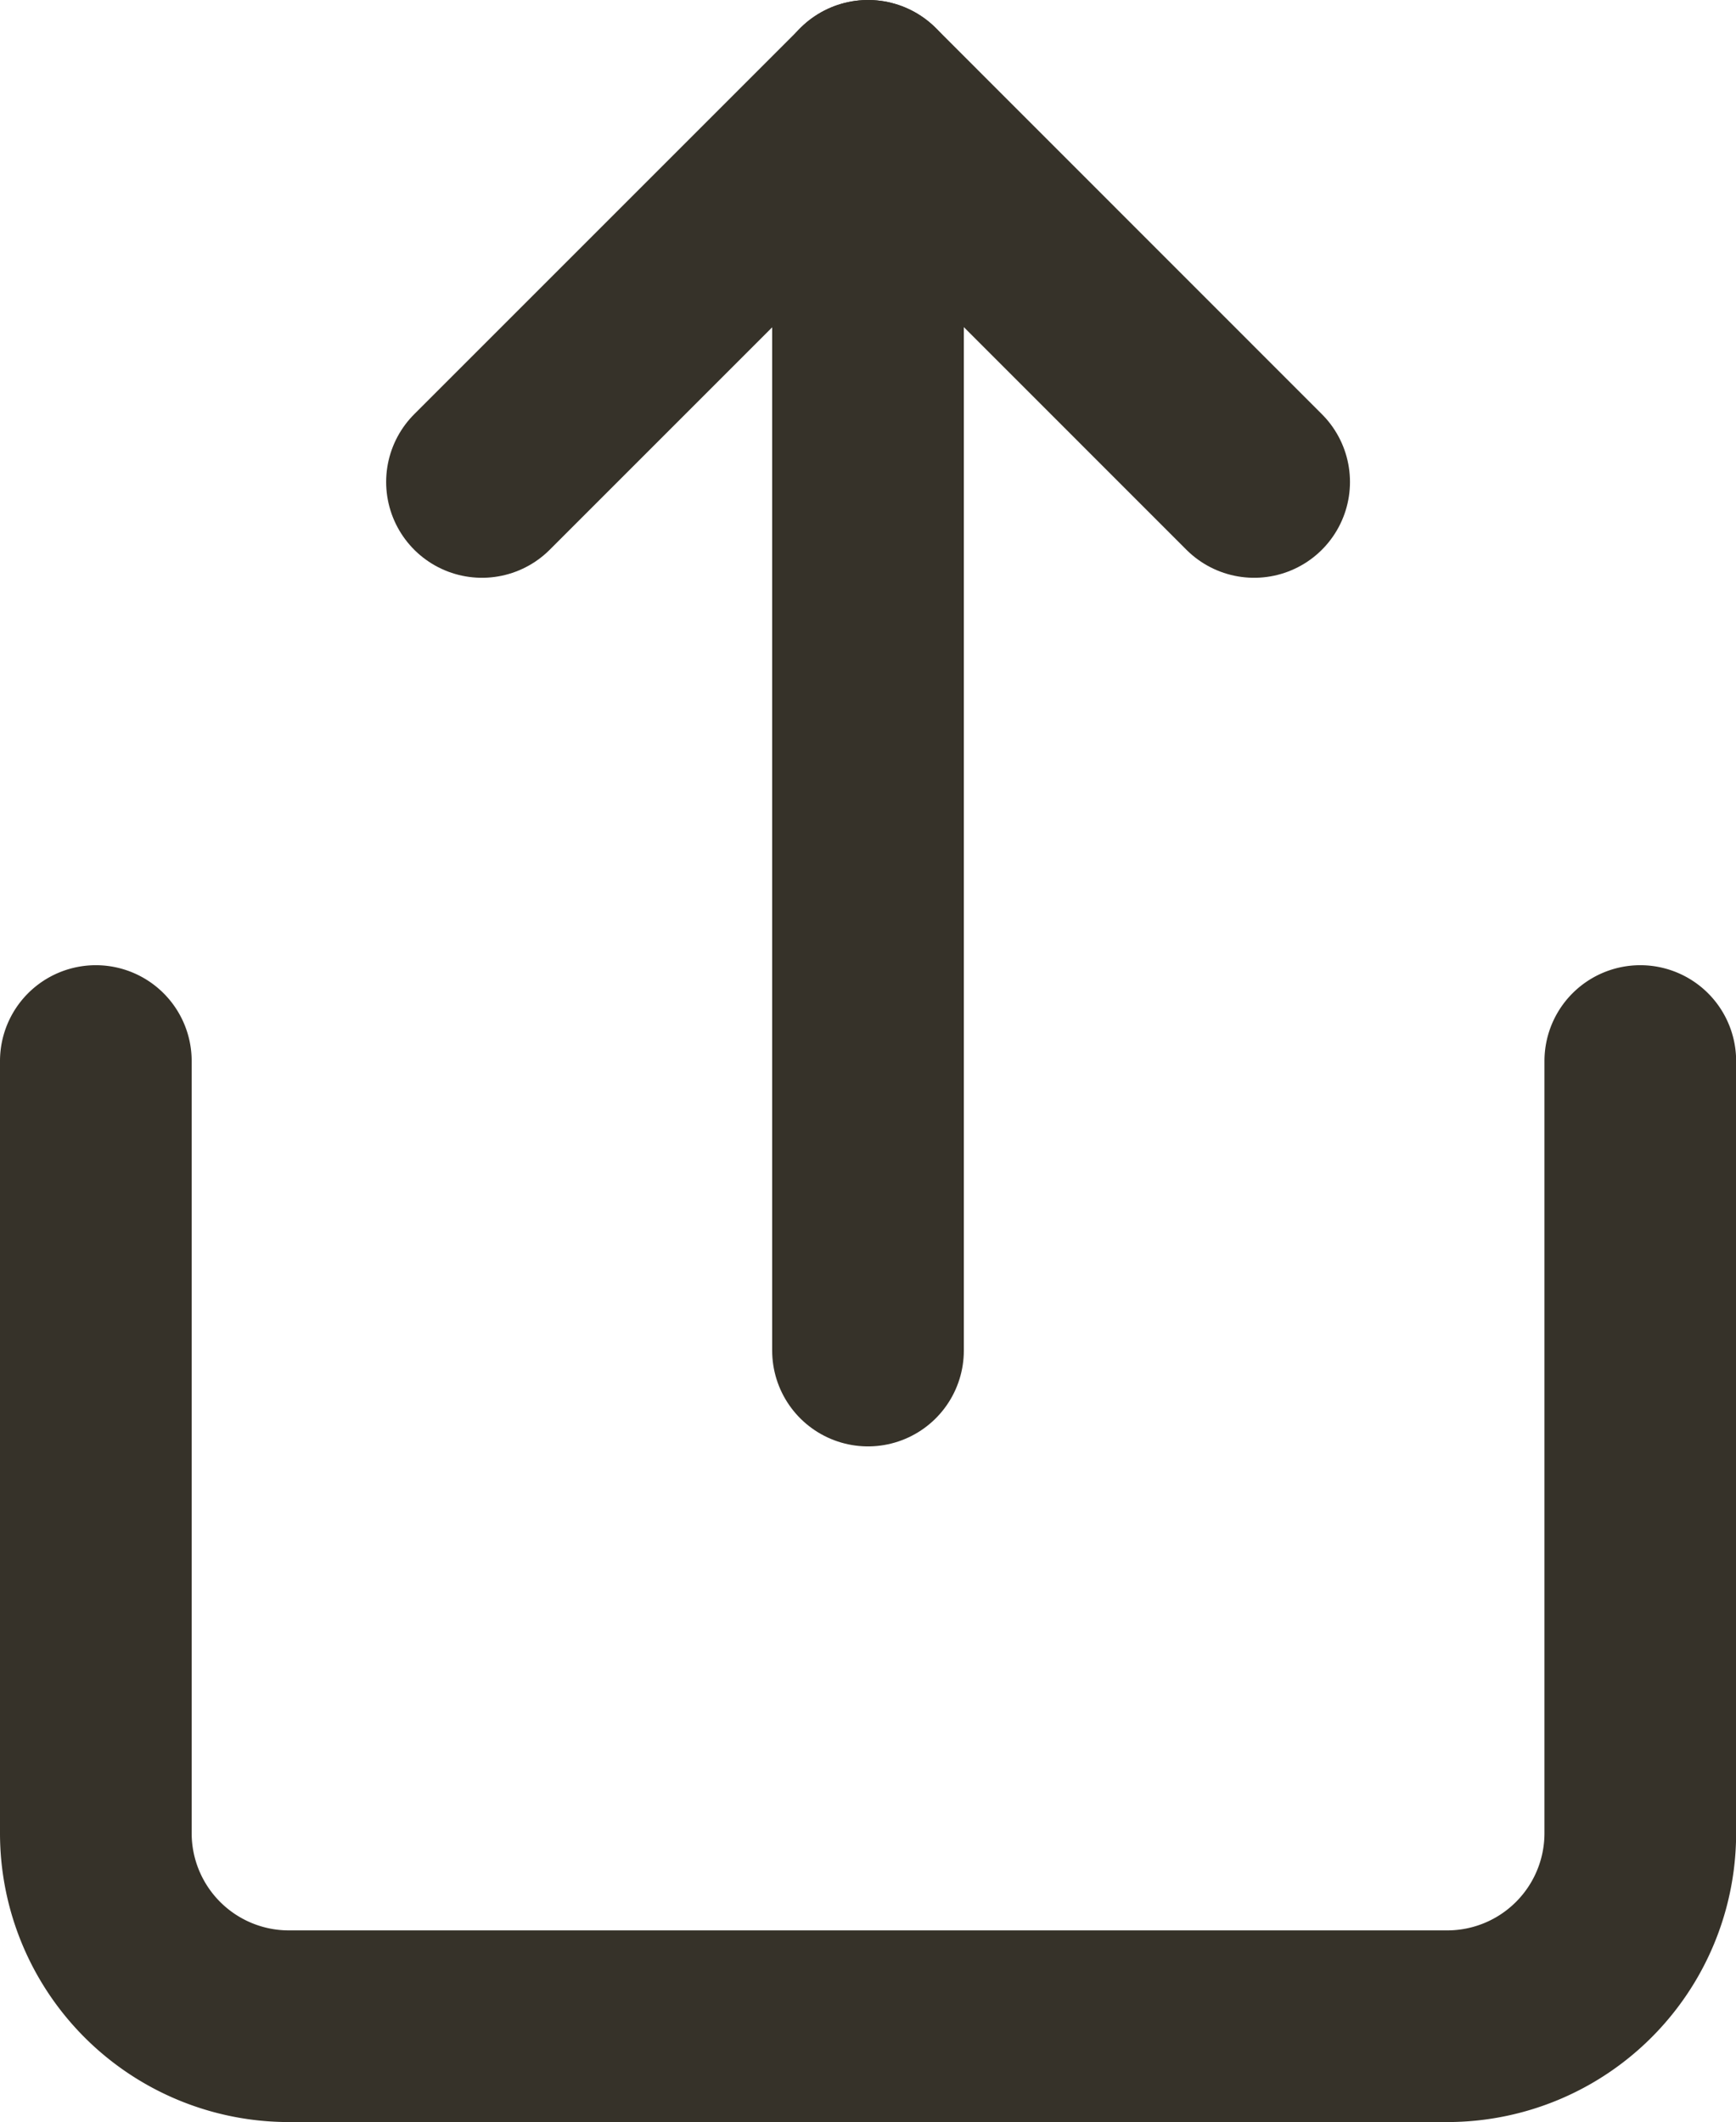 <svg xmlns="http://www.w3.org/2000/svg" width="13.586" height="16.608" viewBox="0 0 13.586 16.608">
  <g id="グループ_13383" data-name="グループ 13383" transform="translate(-17.037 -14.484)">
    <path id="パス_3293" data-name="パス 3293" d="M6,18v6.043a1.511,1.511,0,0,0,1.511,1.511h9.065a1.511,1.511,0,0,0,1.511-1.511V18" transform="translate(11.787 4.788)" fill="none" stroke="#363229" stroke-linecap="round" stroke-linejoin="round" stroke-width="1.5"/>
    <path id="パス_3294" data-name="パス 3294" d="M18.043,6.022,15.022,3,12,6.022" transform="translate(8.809 12.234)" fill="none" stroke="#363229" stroke-linecap="round" stroke-linejoin="round" stroke-width="1.5"/>
    <path id="パス_3295" data-name="パス 3295" d="M18,3v9.82" transform="translate(5.83 12.234)" fill="none" stroke="#363229" stroke-linecap="round" stroke-linejoin="round" stroke-width="1.5"/>
  </g>
</svg>
